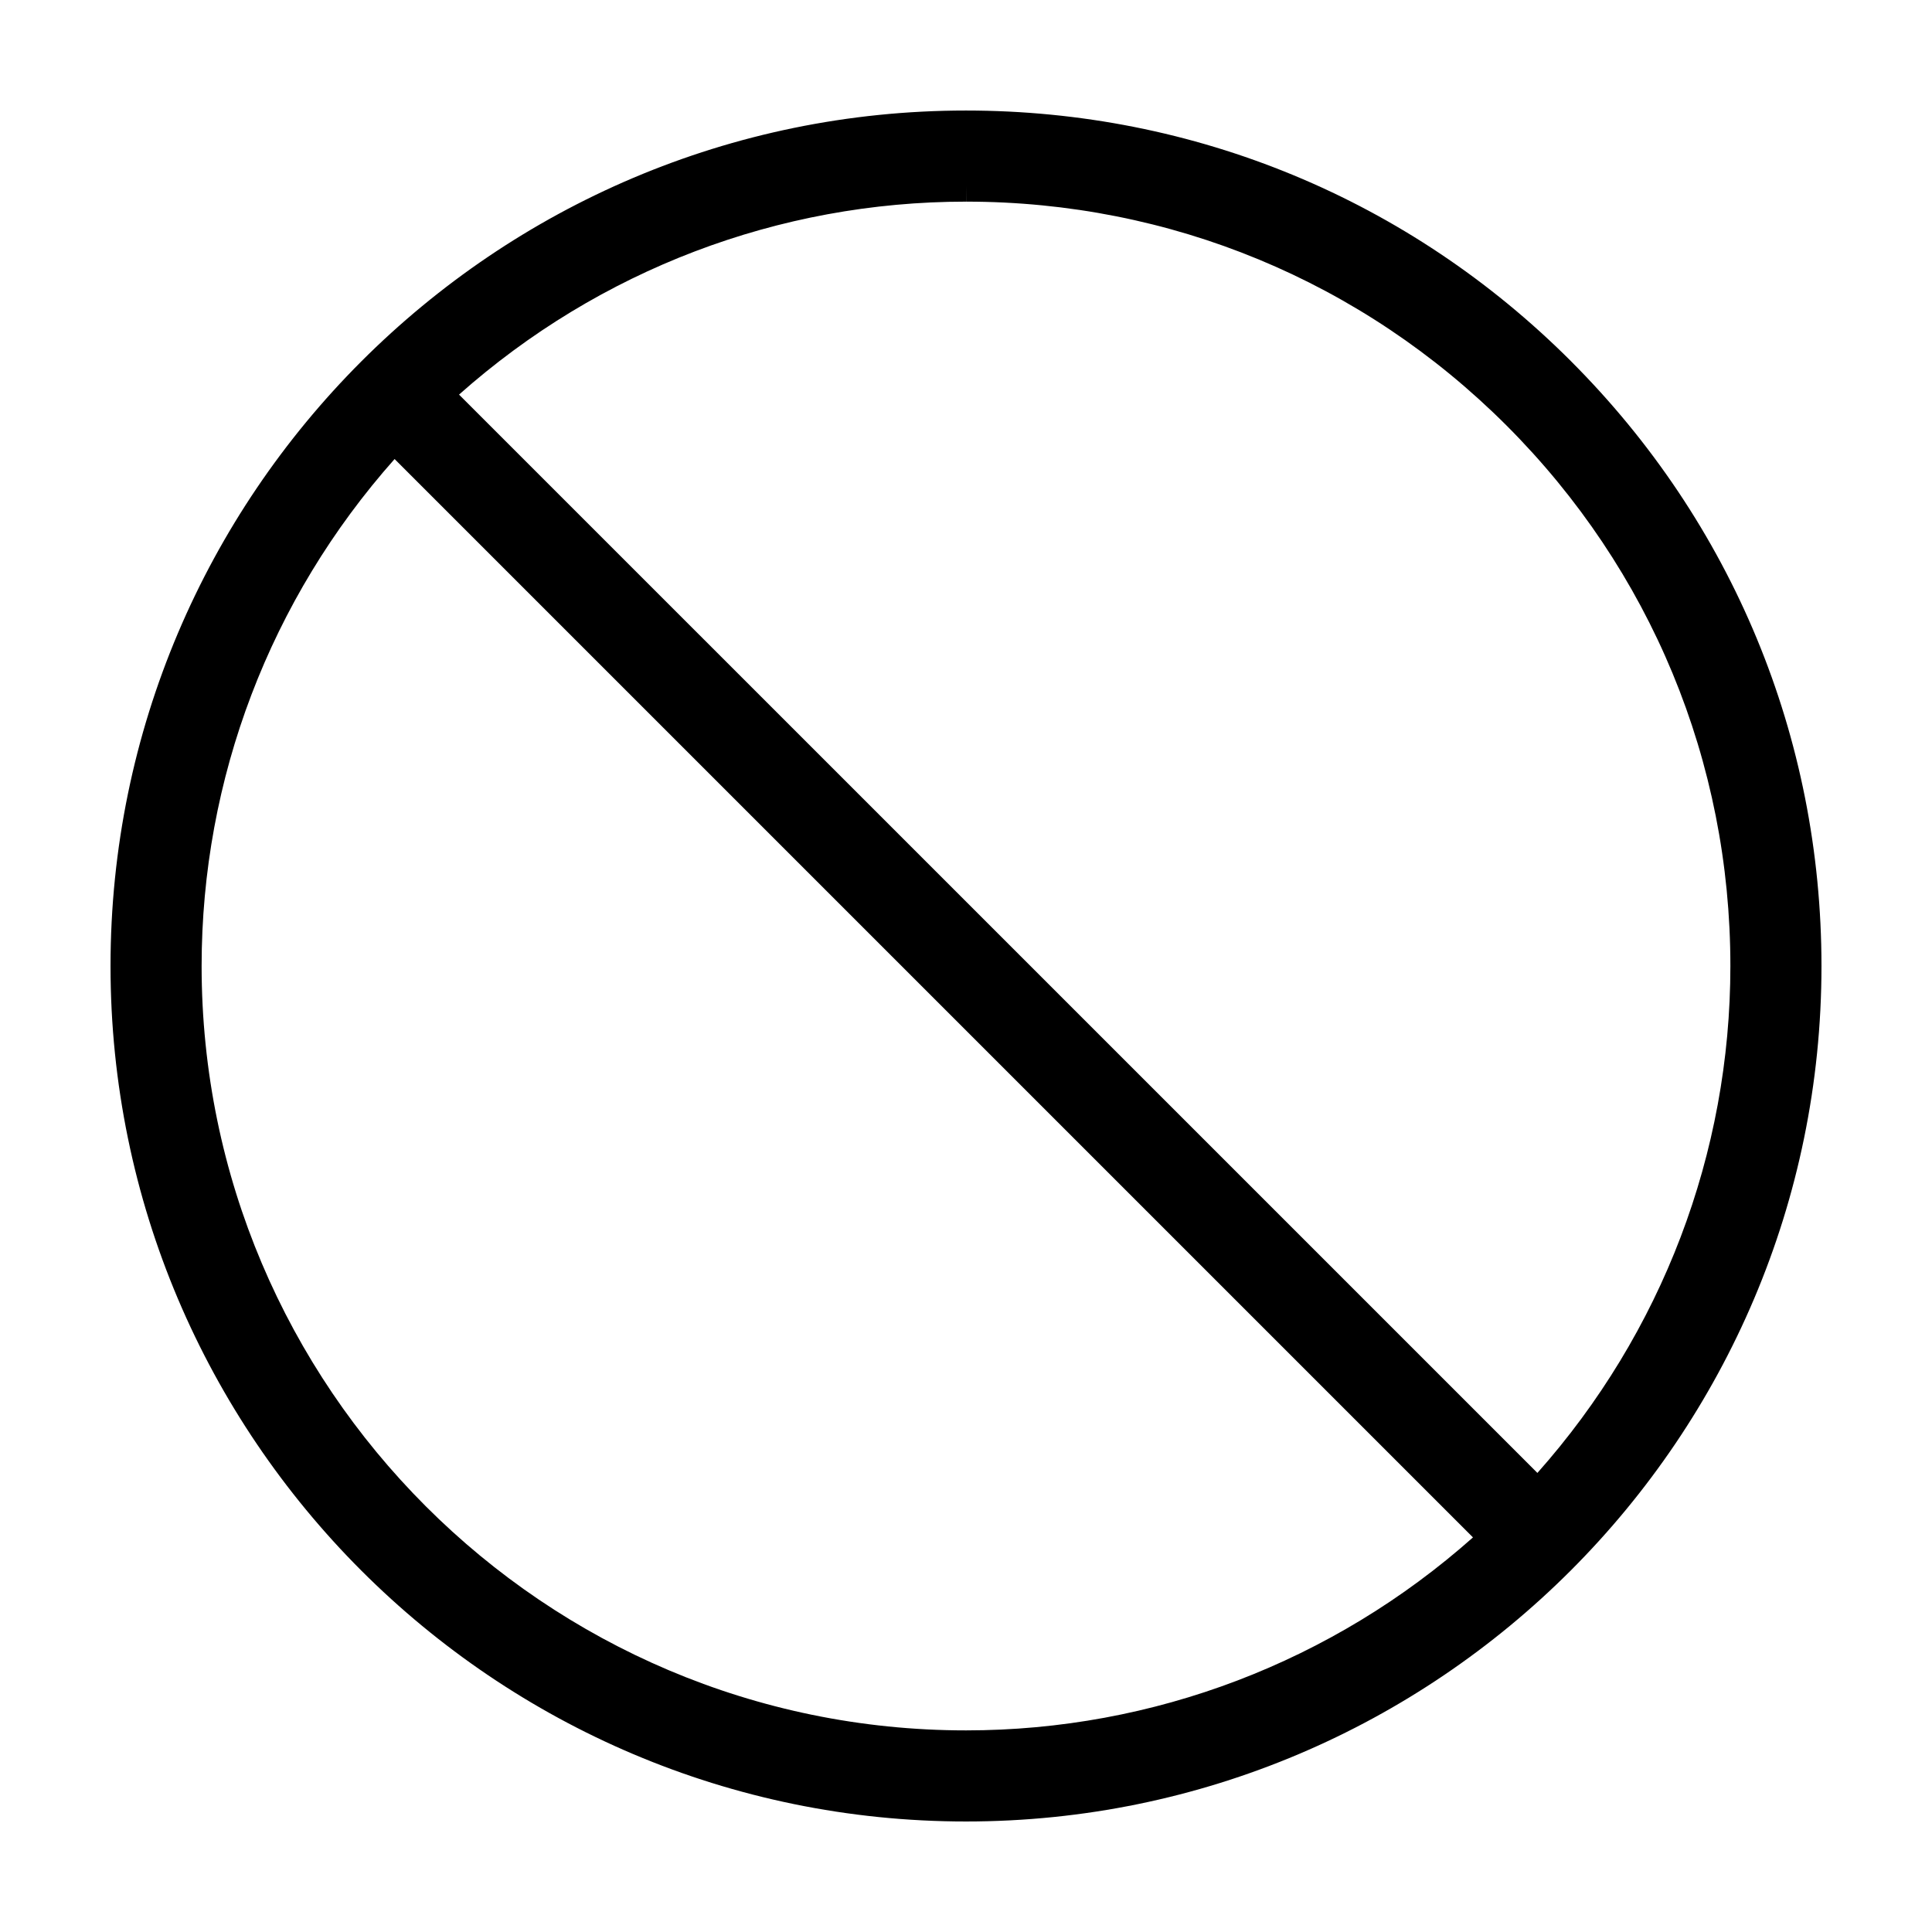 <?xml version="1.0" encoding="UTF-8"?>
<!-- Uploaded to: SVG Repo, www.svgrepo.com, Generator: SVG Repo Mixer Tools -->
<svg fill="#000000" width="800px" height="800px" version="1.1" viewBox="144 144 512 512" xmlns="http://www.w3.org/2000/svg">
 <path d="m560.3 239.69c-42.824-42.812-99.75-66.398-160.31-66.398-125 0-226.7 101.7-226.7 226.71 0 125 101.7 226.71 226.71 226.71s226.71-101.71 226.71-226.71c-0.004-60.559-23.59-117.48-66.414-160.31zm-160.3 362.88c-111.7 0-202.57-90.871-202.57-202.57 0-49.66 18.137-97.203 51.141-134.35l285.78 285.78c-37.148 33-84.688 51.141-134.35 51.141zm151.43-68.227-285.78-285.77c37.152-33 84.691-51.137 134.35-51.137l0.02-4.203v4.203c54.094 0 104.96 21.07 143.22 59.324 38.254 38.266 59.328 89.141 59.328 143.24 0 49.66-18.141 97.199-51.141 134.34z"/>
</svg>